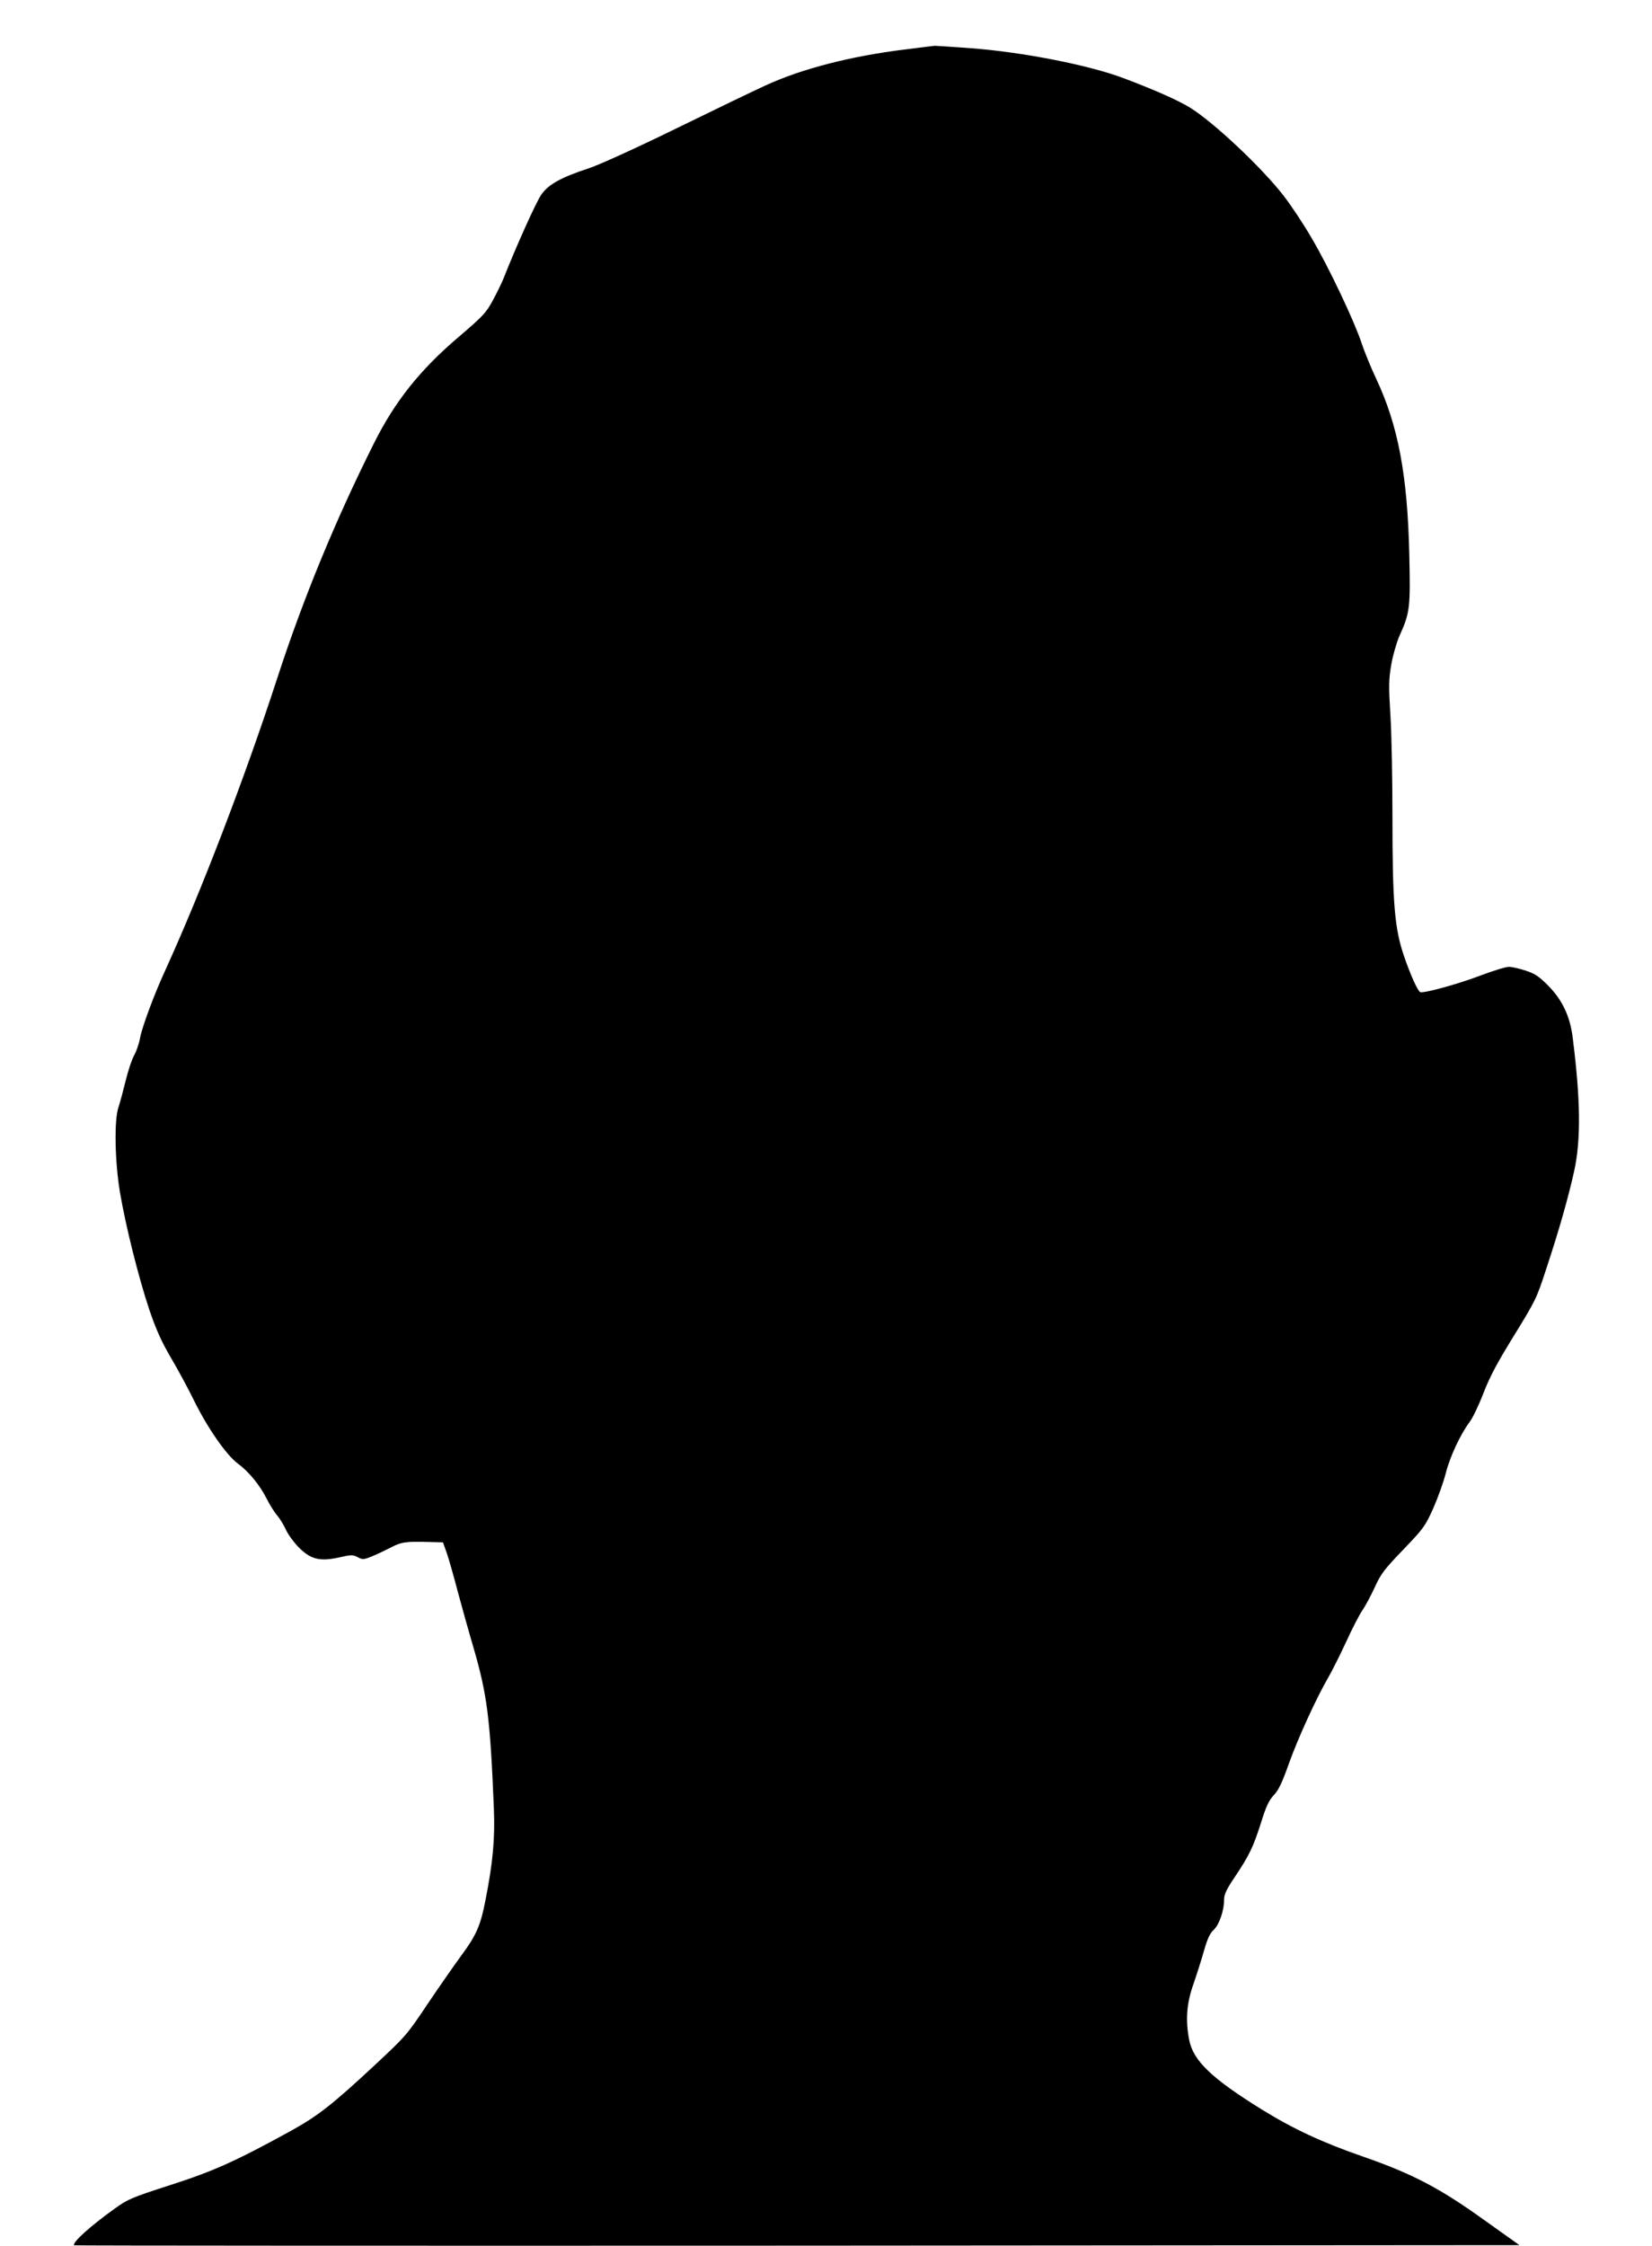 <?xml version="1.0" standalone="no"?>
<!DOCTYPE svg PUBLIC "-//W3C//DTD SVG 20010904//EN"
 "http://www.w3.org/TR/2001/REC-SVG-20010904/DTD/svg10.dtd">
<svg version="1.0" xmlns="http://www.w3.org/2000/svg"
 width="942pt" height="1280pt" viewBox="0 0 942 1280"
 preserveAspectRatio="xMidYMid meet">
<g transform="translate(0,1280) scale(0.1,-0.1)"
fill="#000000" stroke="none">
<path d="M5168 12519 c-313 -38 -594 -110 -803 -206 -66 -30 -298 -142 -515
-248 -231 -113 -437 -206 -495 -225 -153 -50 -226 -90 -267 -147 -29 -40 -144
-295 -216 -478 -11 -27 -39 -85 -62 -127 -38 -71 -55 -89 -199 -212 -218 -186
-360 -365 -479 -603 -220 -439 -404 -886 -551 -1338 -185 -568 -437 -1224
-641 -1670 -59 -128 -130 -318 -141 -379 -6 -34 -22 -80 -35 -102 -13 -23 -34
-88 -48 -145 -14 -57 -32 -124 -40 -148 -26 -71 -21 -313 8 -486 34 -199 106
-484 166 -665 41 -120 69 -182 123 -275 39 -66 100 -178 135 -250 76 -154 182
-306 247 -355 65 -48 126 -123 165 -200 18 -36 45 -79 61 -97 15 -18 37 -54
49 -80 11 -26 44 -71 72 -100 69 -70 121 -83 231 -59 69 16 79 16 106 2 28
-15 34 -15 79 3 27 11 76 34 109 51 63 33 87 36 224 32 l75 -2 22 -62 c12 -35
40 -133 62 -218 23 -85 63 -229 90 -320 78 -269 95 -400 116 -915 7 -171 -5
-309 -48 -525 -27 -141 -52 -199 -135 -311 -38 -52 -125 -176 -193 -277 -120
-180 -127 -187 -304 -352 -244 -227 -325 -290 -485 -378 -310 -170 -435 -226
-681 -305 -220 -71 -241 -80 -316 -134 -141 -101 -245 -195 -231 -209 2 -2
1857 -3 4122 -2 l4119 3 -205 146 c-251 180 -406 261 -688 359 -234 81 -400
159 -576 268 -286 177 -391 278 -414 396 -22 115 -15 210 25 321 19 55 46 141
60 190 19 66 33 97 54 116 32 29 60 111 60 172 0 31 12 57 61 130 82 122 106
172 150 311 29 93 45 126 72 155 27 28 47 69 86 179 52 146 158 377 225 492
21 36 66 126 101 201 34 75 76 156 93 181 17 24 49 84 71 132 35 77 55 103
163 215 117 122 125 134 171 236 26 59 58 148 71 199 24 95 83 221 136 292 17
22 53 97 79 165 37 95 78 172 175 329 123 200 128 209 185 385 74 224 122 395
157 550 39 178 37 404 -8 760 -15 123 -59 216 -141 299 -51 51 -74 67 -126 84
-36 12 -79 22 -97 22 -18 0 -92 -23 -166 -51 -132 -50 -325 -102 -340 -93 -16
10 -56 100 -92 205 -54 158 -66 301 -66 794 0 220 -5 483 -12 585 -10 162 -9
197 5 281 9 53 30 125 46 163 61 134 64 162 57 466 -10 453 -64 737 -189 1002
-30 64 -67 154 -82 200 -40 122 -186 432 -284 598 -46 80 -119 190 -162 245
-123 159 -399 419 -534 502 -66 41 -206 103 -385 170 -196 73 -570 146 -860
168 -107 8 -202 14 -210 14 -8 -1 -81 -9 -162 -20z"/>
</g>
</svg>
